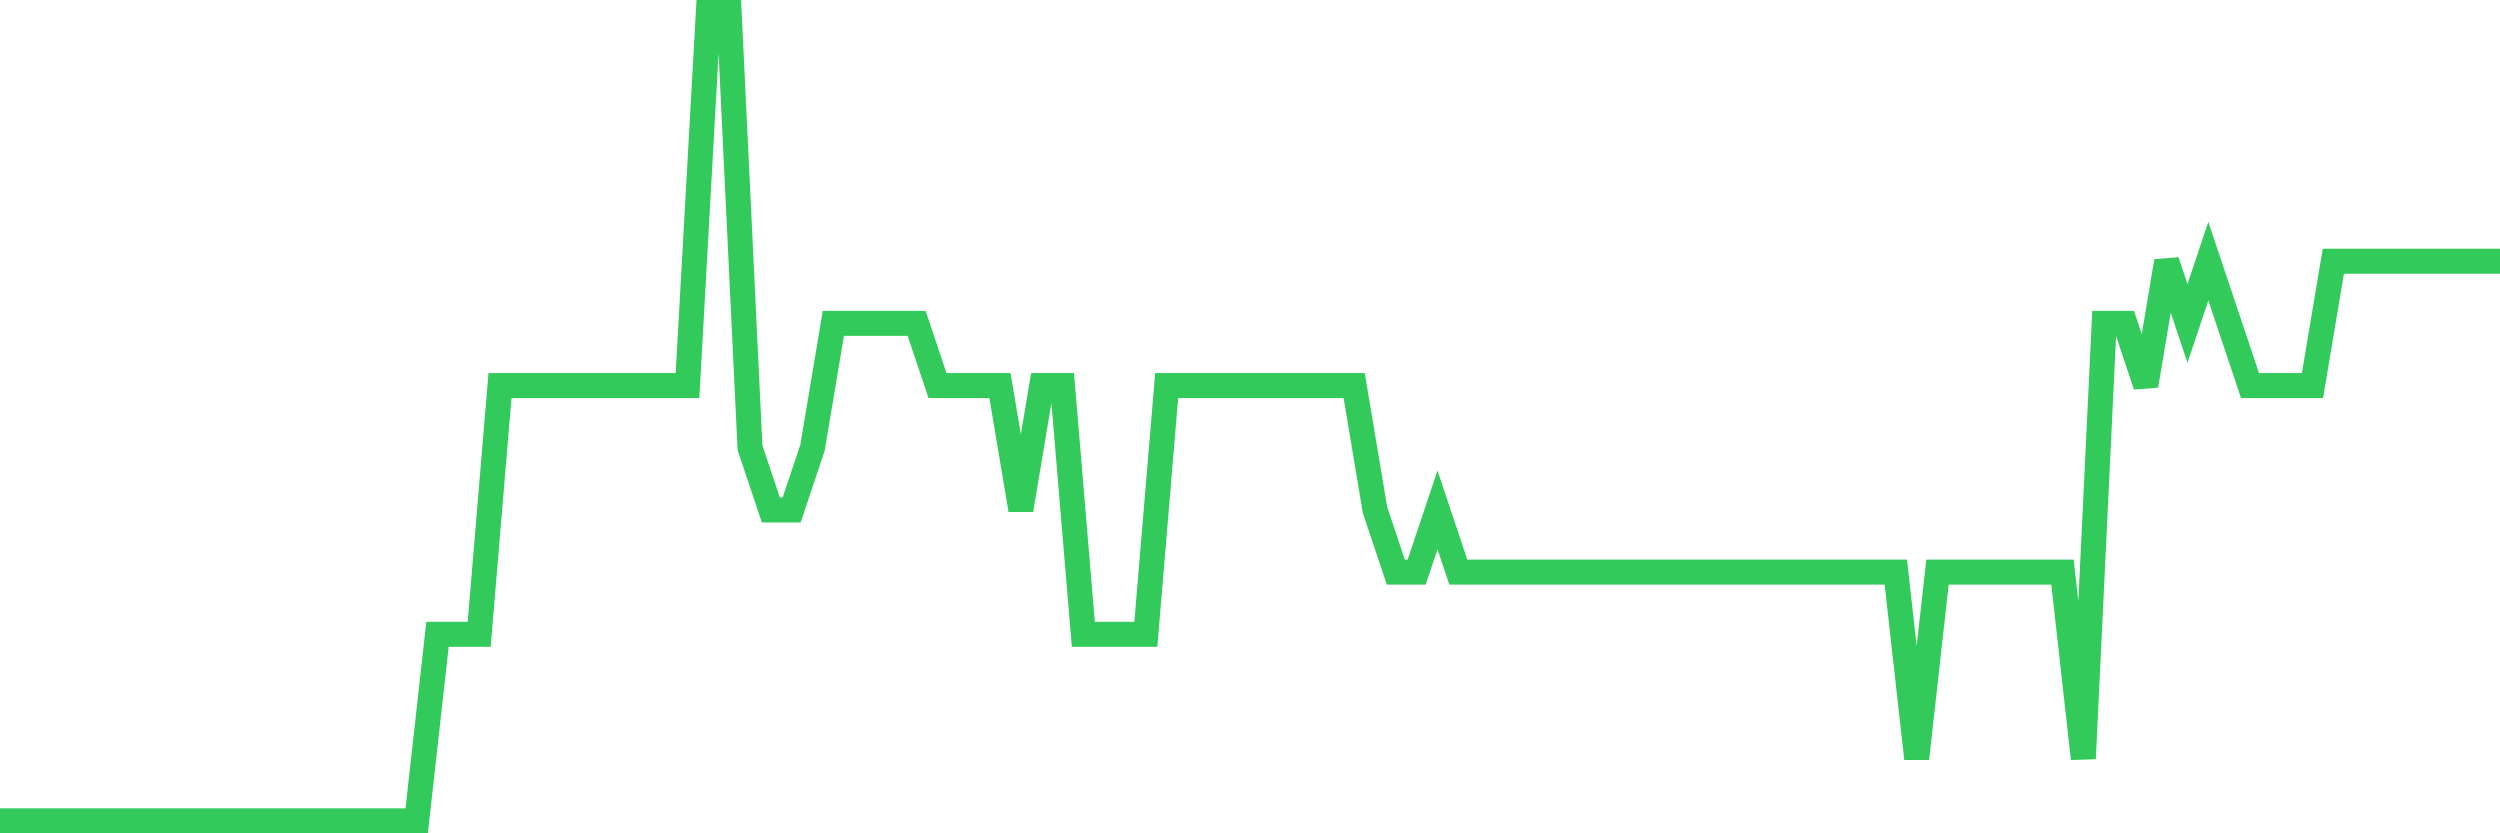 <svg
  xmlns="http://www.w3.org/2000/svg"
  xmlns:xlink="http://www.w3.org/1999/xlink"
  width="120"
  height="40"
  viewBox="0 0 120 40"
  preserveAspectRatio="none"
>
  <polyline
    points="0,39.4 1,39.4 2,39.4 3,39.4 4,39.4 5,39.4 6,39.4 7,39.4 8,39.4 9,39.4 10,39.4 11,39.4 12,39.4 13,39.4 14,39.4 15,39.4 16,39.4 17,39.4 18,39.4 19,39.4 20,39.4 21,30.446 22,30.446 23,30.446 24,18.508 25,18.508 26,18.508 27,18.508 28,18.508 29,18.508 30,18.508 31,18.508 32,18.508 33,18.508 34,0.6 35,0.6 36,21.492 37,24.477 38,24.477 39,21.492 40,15.523 41,15.523 42,15.523 43,15.523 44,15.523 45,18.508 46,18.508 47,18.508 48,18.508 49,24.477 50,18.508 51,18.508 52,30.446 53,30.446 54,30.446 55,30.446 56,18.508 57,18.508 58,18.508 59,18.508 60,18.508 61,18.508 62,18.508 63,18.508 64,18.508 65,18.508 66,24.477 67,27.462 68,27.462 69,24.477 70,27.462 71,27.462 72,27.462 73,27.462 74,27.462 75,27.462 76,27.462 77,27.462 78,27.462 79,27.462 80,27.462 81,27.462 82,27.462 83,27.462 84,27.462 85,27.462 86,27.462 87,27.462 88,27.462 89,27.462 90,27.462 91,27.462 92,36.415 93,27.462 94,27.462 95,27.462 96,27.462 97,27.462 98,27.462 99,27.462 100,36.415 101,15.523 102,15.523 103,18.508 104,12.538 105,15.523 106,12.538 107,15.523 108,18.508 109,18.508 110,18.508 111,18.508 112,12.538 113,12.538 114,12.538 115,12.538 116,12.538 117,12.538 118,12.538 119,12.538 120,12.538"
    fill="none"
    stroke="#32ca5b"
    stroke-width="1.2"
  >
  </polyline>
</svg>